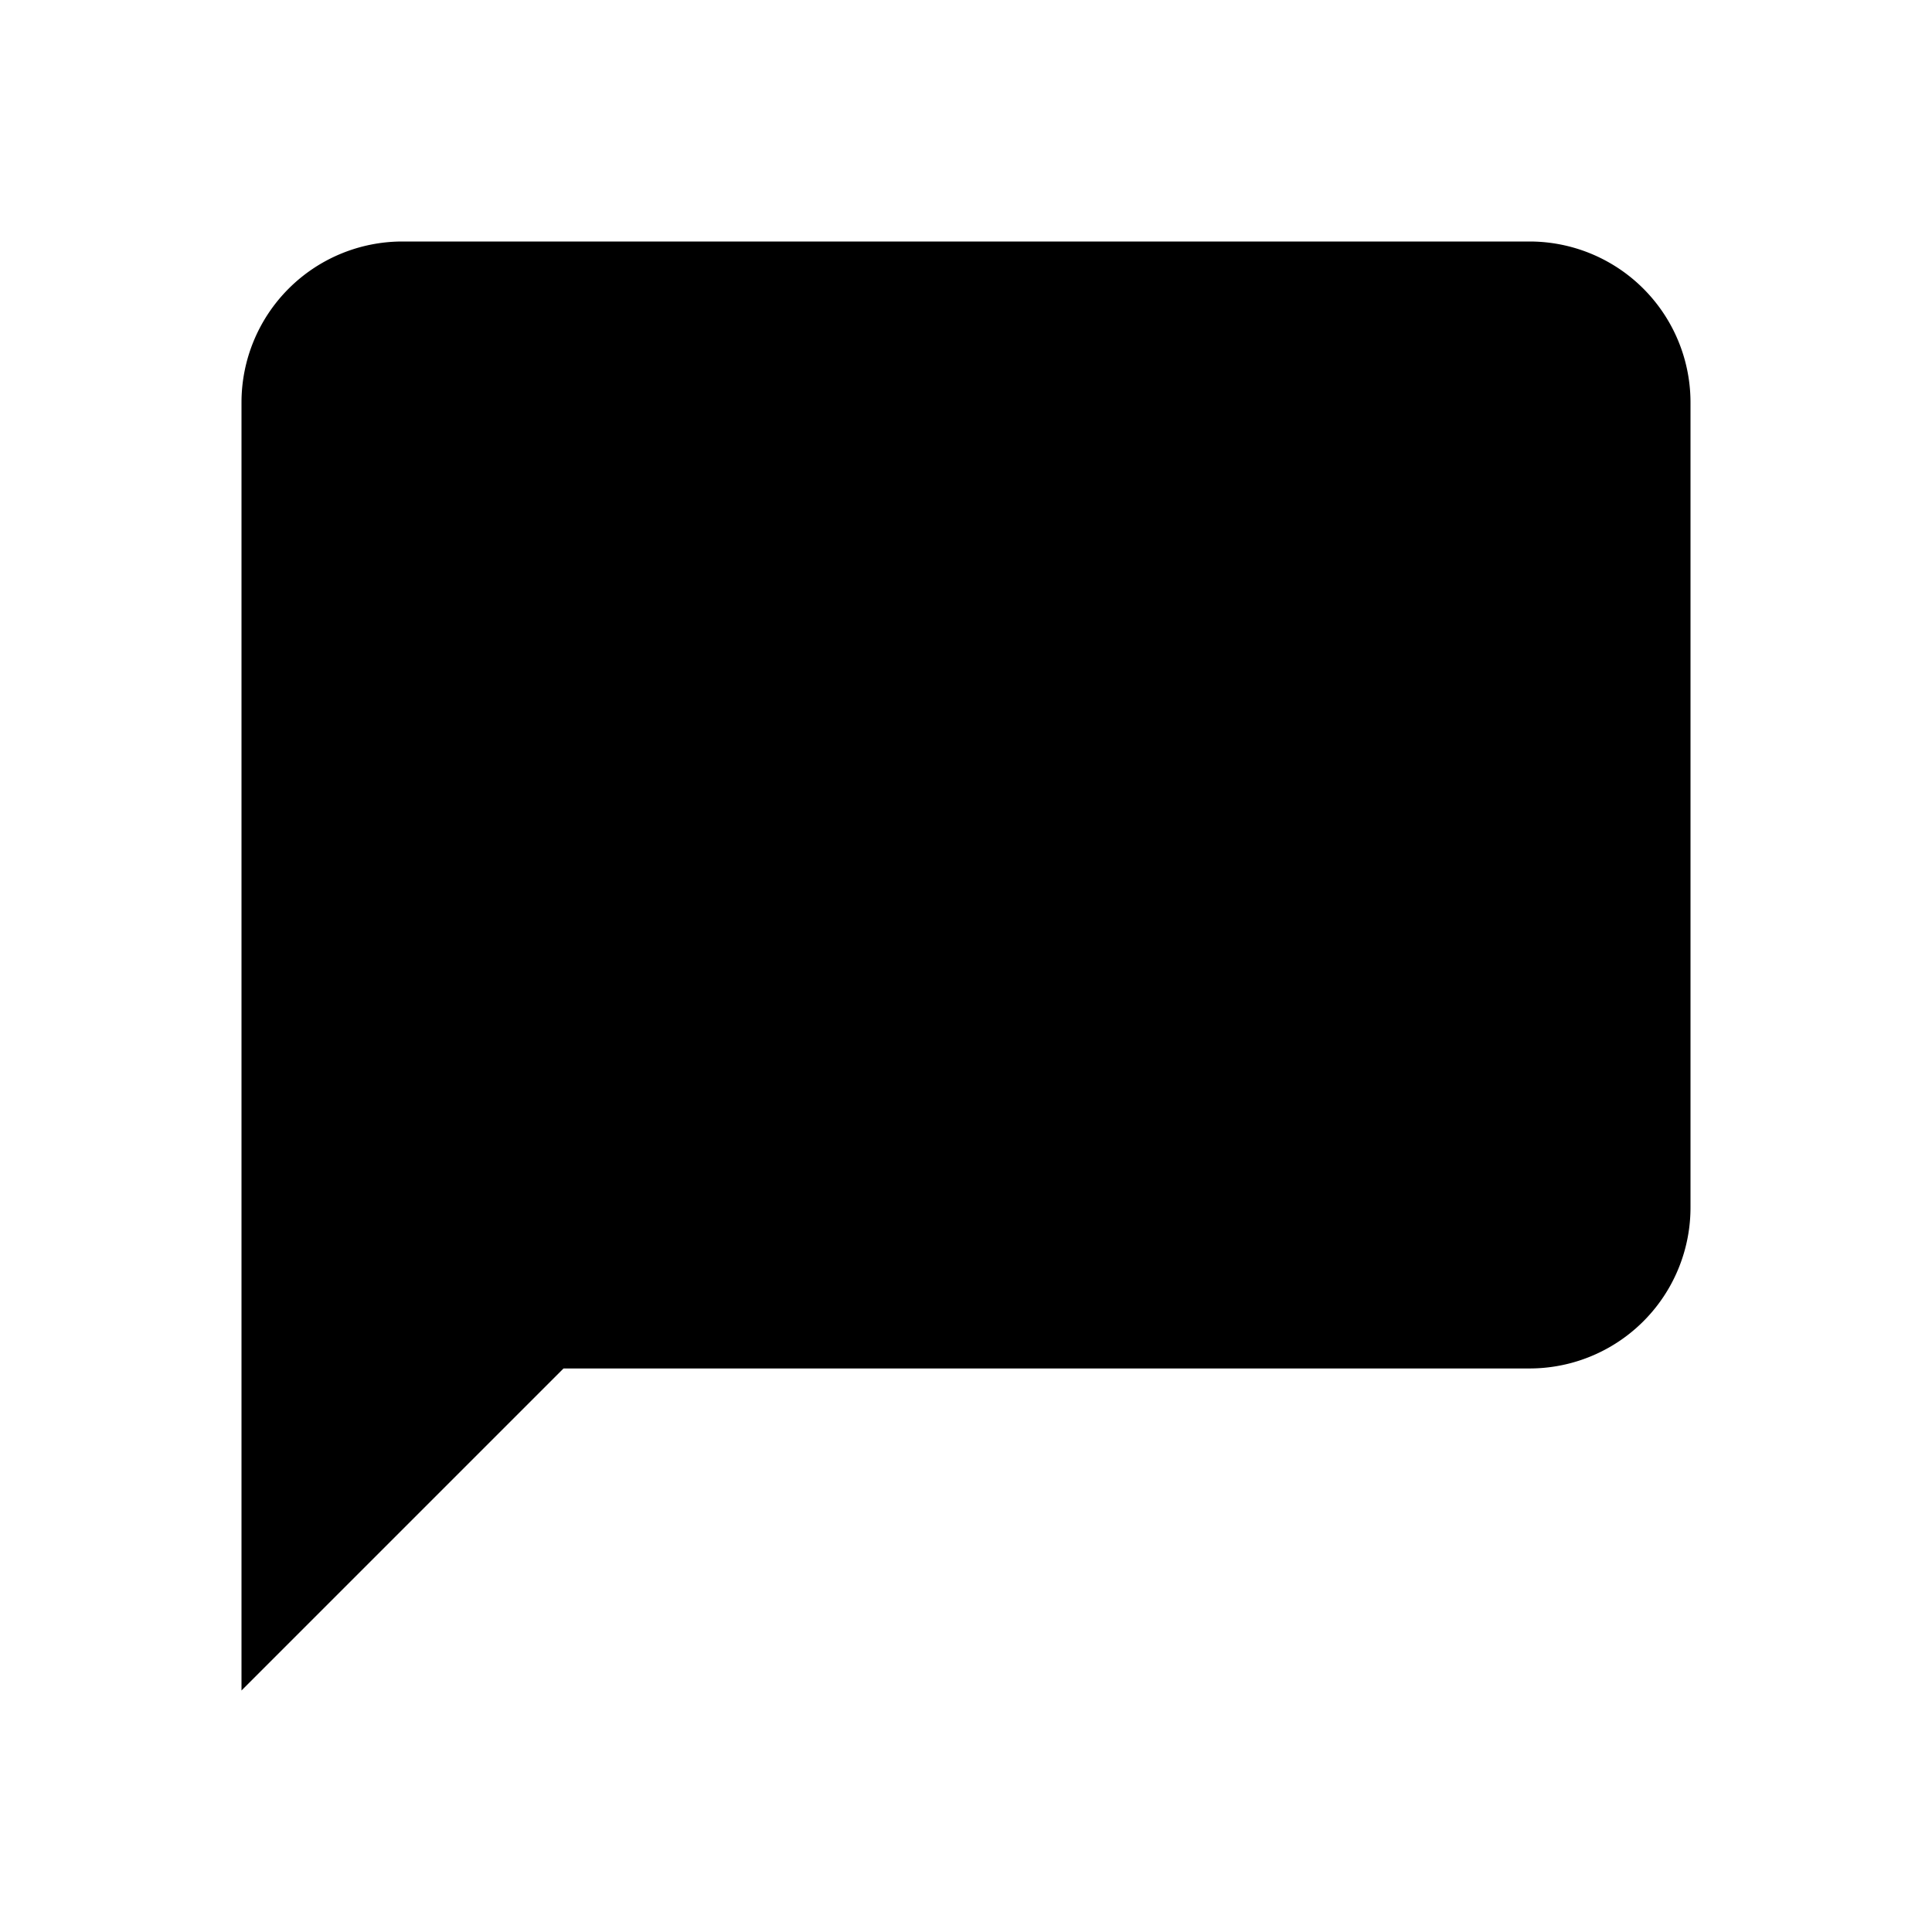 <svg xmlns="http://www.w3.org/2000/svg" viewBox="0 0 16 16" stroke-linecap="round" stroke-linejoin="round">
    <path d="M5.333 6.667h.007m2.66 0h.007m2.66 0h.006M14 10a1.333 1.333 0 01-1.333 1.333h-8L2 14V3.333A1.333 1.333 0 013.333 2h9.334A1.333 1.333 0 0114 3.333V10z"/>
</svg>
